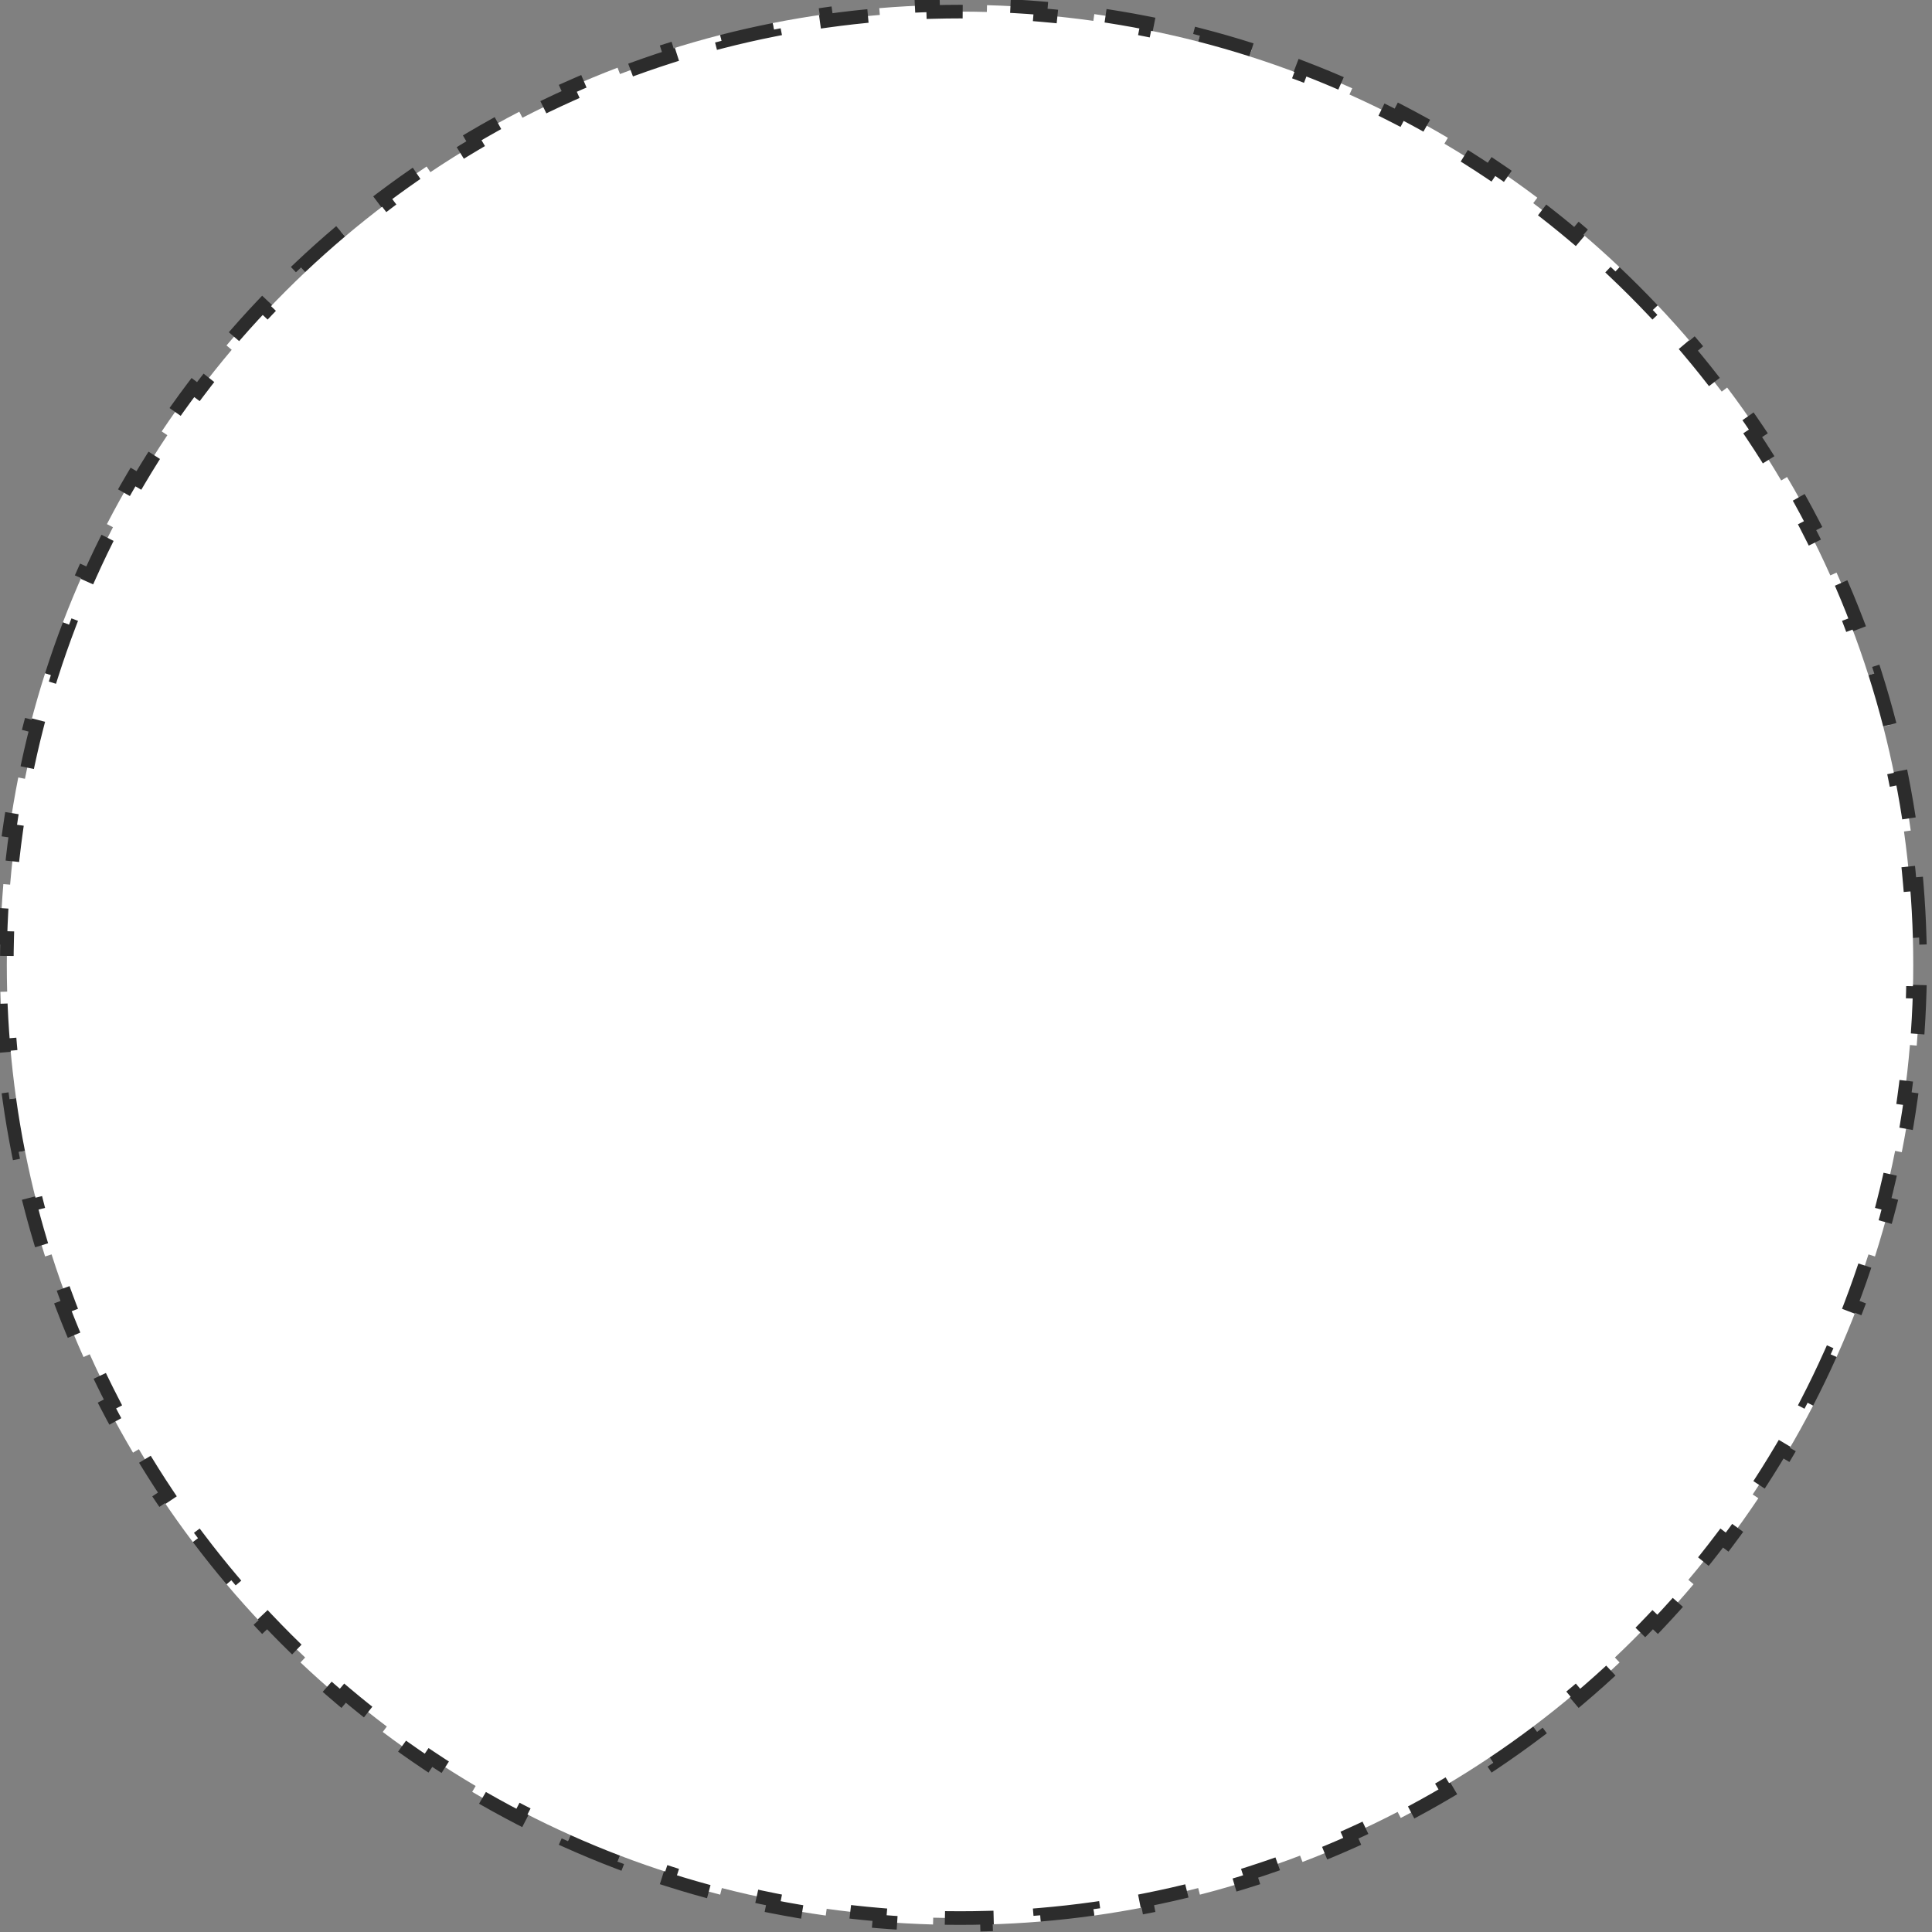 <?xml version="1.0" encoding="UTF-8"?> <svg xmlns="http://www.w3.org/2000/svg" width="142" height="142" viewBox="0 0 142 142" fill="none"><rect x="0" y="0" width="142" height="142" fill="#808080" stroke="none"/> <path d="M140.876 64.978C140.985 66.286 141.058 67.603 141.095 68.93L140.595 68.944C140.613 69.598 140.622 70.255 140.622 70.914C140.622 71.573 140.613 72.23 140.595 72.885L141.095 72.898C141.058 74.225 140.985 75.543 140.876 76.85L140.378 76.808C140.268 78.121 140.123 79.423 139.942 80.714L140.438 80.783C140.254 82.096 140.034 83.397 139.779 84.685L139.289 84.588C139.033 85.878 138.743 87.155 138.418 88.419L138.902 88.543C138.572 89.826 138.207 91.095 137.808 92.349L137.331 92.197C136.932 93.45 136.499 94.687 136.033 95.907L136.5 96.086C136.028 97.322 135.522 98.541 134.984 99.742L134.527 99.538C133.991 100.736 133.421 101.916 132.82 103.077L133.264 103.307C132.656 104.481 132.017 105.636 131.346 106.77L130.916 106.515C130.248 107.644 129.55 108.753 128.822 109.841L129.237 110.119C128.502 111.217 127.738 112.292 126.944 113.345L126.545 113.044C125.755 114.091 124.938 115.116 124.092 116.116L124.474 116.439C123.622 117.447 122.742 118.431 121.835 119.389L121.472 119.046C120.572 119.998 119.645 120.925 118.693 121.825L119.036 122.188C118.078 123.095 117.094 123.975 116.086 124.827L115.763 124.445C114.763 125.291 113.738 126.108 112.691 126.898L112.992 127.297C111.939 128.091 110.864 128.855 109.766 129.59L109.488 129.175C108.4 129.903 107.291 130.601 106.162 131.269L106.417 131.699C105.282 132.37 104.128 133.009 102.954 133.617L102.724 133.173C101.563 133.774 100.383 134.344 99.185 134.88L99.389 135.337C98.188 135.875 96.969 136.381 95.733 136.853L95.554 136.386C94.334 136.852 93.096 137.285 91.844 137.684L91.996 138.161C90.742 138.56 89.473 138.925 88.191 139.255L88.066 138.771C86.802 139.096 85.525 139.386 84.235 139.642L84.332 140.132C83.043 140.387 81.743 140.607 80.43 140.791L80.361 140.295C79.07 140.476 77.768 140.621 76.456 140.731L76.497 141.229C75.19 141.338 73.872 141.411 72.545 141.448L72.532 140.948C71.877 140.966 71.22 140.975 70.561 140.975C69.902 140.975 69.245 140.966 68.591 140.948L68.577 141.448C67.25 141.411 65.933 141.338 64.625 141.229L64.667 140.731C63.354 140.621 62.052 140.476 60.761 140.295L60.692 140.791C59.38 140.607 58.079 140.387 56.79 140.132L56.887 139.642C55.597 139.386 54.32 139.096 53.056 138.771L52.932 139.255C51.649 138.925 50.38 138.56 49.126 138.161L49.278 137.684C48.026 137.285 46.789 136.852 45.568 136.386L45.389 136.853C44.154 136.381 42.934 135.875 41.733 135.337L41.938 134.88C40.739 134.344 39.559 133.774 38.398 133.173L38.168 133.617C36.994 133.009 35.84 132.37 34.706 131.699L34.96 131.269C33.831 130.601 32.722 129.903 31.634 129.175L31.356 129.59C30.259 128.855 29.183 128.091 28.13 127.297L28.431 126.898C27.384 126.108 26.36 125.291 25.359 124.445L25.037 124.827C24.028 123.975 23.044 123.095 22.086 122.188L22.429 121.825C21.477 120.925 20.551 119.998 19.65 119.046L19.287 119.389C18.38 118.431 17.5 117.447 16.648 116.439L17.03 116.116C16.185 115.116 15.367 114.091 14.578 113.044L14.178 113.345C13.385 112.292 12.62 111.217 11.885 110.119L12.3 109.841C11.572 108.753 10.874 107.644 10.207 106.515L9.776 106.77C9.106 105.636 8.466 104.481 7.858 103.307L8.302 103.077C7.701 101.916 7.132 100.736 6.595 99.538L6.138 99.742C5.6 98.541 5.094 97.322 4.622 96.086L5.089 95.907C4.623 94.687 4.19 93.45 3.791 92.197L3.315 92.349C2.915 91.095 2.55 89.826 2.22 88.543L2.704 88.419C2.379 87.155 2.089 85.878 1.834 84.588L1.343 84.685C1.088 83.397 0.868 82.096 0.685 80.783L1.18 80.714C0.999 79.423 0.854 78.121 0.744 76.808L0.246 76.85C0.137 75.543 0.064 74.225 0.027 72.898L0.527 72.885C0.509 72.23 0.5 71.573 0.5 70.914C0.5 70.255 0.509 69.598 0.527 68.944L0.027 68.93C0.064 67.603 0.137 66.286 0.246 64.978L0.744 65.02C0.854 63.707 0.999 62.405 1.18 61.115L0.685 61.045C0.868 59.733 1.088 58.432 1.343 57.143L1.834 57.24C2.089 55.95 2.379 54.673 2.704 53.409L2.22 53.285C2.55 52.002 2.915 50.733 3.315 49.479L3.791 49.631C4.19 48.379 4.623 47.142 5.089 45.921L4.622 45.743C5.094 44.507 5.6 43.287 6.138 42.086L6.595 42.291C7.132 41.092 7.701 39.912 8.302 38.751L7.858 38.521C8.466 37.347 9.106 36.193 9.776 35.059L10.207 35.313C10.874 34.184 11.572 33.075 12.3 31.987L11.885 31.709C12.62 30.612 13.385 29.536 14.178 28.483L14.578 28.784C15.367 27.737 16.185 26.712 17.03 25.712L16.648 25.39C17.5 24.381 18.38 23.397 19.287 22.439L19.65 22.782C20.551 21.83 21.477 20.904 22.429 20.003L22.086 19.64C23.044 18.733 24.028 17.854 25.037 17.001L25.359 17.383C26.36 16.538 27.384 15.72 28.431 14.931L28.13 14.531C29.183 13.738 30.259 12.973 31.356 12.238L31.634 12.653C32.722 11.925 33.831 11.227 34.96 10.559L34.706 10.129C35.84 9.459 36.994 8.819 38.168 8.211L38.398 8.655C39.559 8.054 40.739 7.485 41.938 6.948L41.733 6.491C42.934 5.953 44.154 5.447 45.389 4.975L45.568 5.442C46.789 4.976 48.026 4.543 49.278 4.144L49.126 3.668C50.38 3.268 51.649 2.903 52.932 2.573L53.056 3.057C54.32 2.732 55.597 2.442 56.887 2.187L56.79 1.696C58.079 1.441 59.38 1.221 60.692 1.038L60.761 1.533C62.052 1.352 63.354 1.207 64.667 1.097L64.625 0.599C65.933 0.49 67.25 0.417 68.577 0.38L68.591 0.88C69.245 0.862 69.902 0.853 70.561 0.853C71.22 0.853 71.877 0.862 72.532 0.88L72.545 0.38C73.872 0.417 75.19 0.49 76.497 0.599L76.456 1.097C77.768 1.207 79.07 1.352 80.361 1.533L80.43 1.038C81.743 1.221 83.044 1.441 84.332 1.696L84.235 2.187C85.525 2.442 86.802 2.732 88.066 3.057L88.191 2.573C89.473 2.903 90.742 3.268 91.996 3.668L91.844 4.144C93.097 4.543 94.334 4.976 95.554 5.442L95.733 4.975C96.969 5.447 98.188 5.953 99.389 6.491L99.185 6.948C100.383 7.485 101.563 8.054 102.724 8.655L102.954 8.211C104.128 8.819 105.282 9.459 106.417 10.129L106.162 10.559C107.291 11.227 108.4 11.925 109.488 12.653L109.766 12.238C110.864 12.973 111.939 13.738 112.992 14.531L112.691 14.931C113.738 15.72 114.763 16.538 115.763 17.383L116.086 17.001C117.094 17.854 118.078 18.733 119.036 19.64L118.693 20.003C119.645 20.904 120.572 21.83 121.472 22.782L121.835 22.439C122.742 23.397 123.622 24.381 124.474 25.39L124.092 25.712C124.938 26.712 125.755 27.737 126.545 28.784L126.944 28.483C127.738 29.536 128.502 30.612 129.237 31.709L128.822 31.987C129.55 33.075 130.248 34.184 130.916 35.313L131.346 35.059C132.017 36.193 132.656 37.347 133.264 38.521L132.82 38.751C133.421 39.912 133.991 41.092 134.527 42.291L134.984 42.086C135.522 43.287 136.028 44.507 136.5 45.743L136.033 45.921C136.499 47.142 136.932 48.379 137.331 49.631L137.808 49.479C138.207 50.733 138.572 52.002 138.902 53.285L138.418 53.409C138.743 54.673 139.033 55.95 139.289 57.24L139.779 57.143C140.034 58.432 140.254 59.733 140.438 61.045L139.942 61.114C140.123 62.405 140.268 63.707 140.378 65.02L140.876 64.978Z" fill="white" stroke="#2C2C2C" stroke-dasharray="4 4"></path> </svg> 
